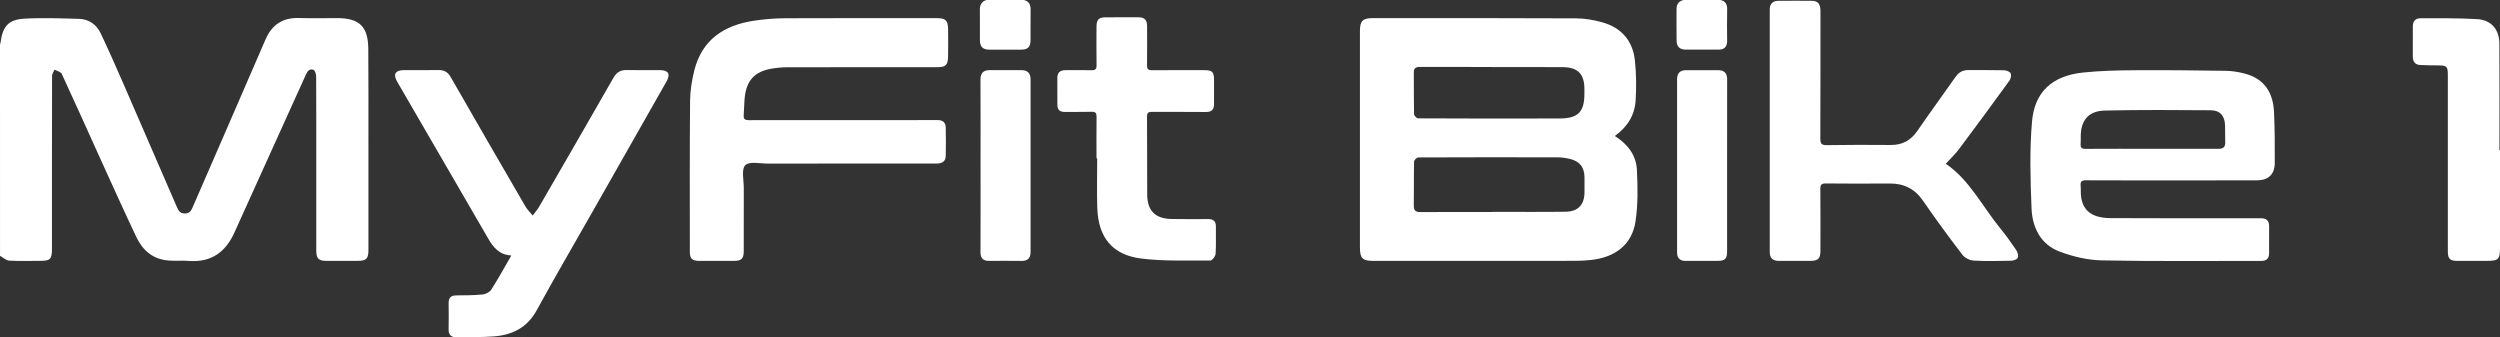 <?xml version="1.0" encoding="UTF-8"?> <svg xmlns="http://www.w3.org/2000/svg" id="_Слой_2" data-name="Слой 2" viewBox="0 0 1651.63 222.84"><rect x="0" y="0" width="1651.63" height="222.84" fill="#333333" stroke="none"/><defs><style> .cls-1 { fill: #fff; stroke-width: 0px; } </style></defs><g id="_Слой_1-2" data-name="Слой 1"><g><path class="cls-1" d="M0,29.49c.11-.42.27-.84.33-1.27,1.44-10.8,5.14-15.28,15.78-15.89,11.99-.69,24.06-.19,36.09.13,6.63.18,11.59,3.78,14.37,9.66,5.25,11.1,10.21,22.34,15.12,33.59,11.79,27.02,23.5,54.09,35.21,81.15,1.04,2.4,2.1,4.18,5.26,4.18,3.21,0,4.17-1.93,5.19-4.28,16.01-36.87,32.1-73.7,48.02-110.6,4.32-10.02,11.59-14.66,22.5-14.26,8.25.3,16.53.05,24.8.06,14.79.03,20.51,5.51,20.64,20.37.17,19.83.08,39.67.09,59.5,0,24.48,0,48.97,0,73.45,0,5.59-1.46,7.05-7,7.05-6.95,0-13.89.01-20.84,0-5.03,0-6.6-1.54-6.61-6.63-.03-17.11-.01-34.23-.01-51.34,0-21.24.04-42.47-.07-63.71,0-1.55-.67-4.02-1.7-4.46-2.49-1.05-3.97.64-5.07,3.09-15.69,34.8-31.55,69.53-47.23,104.33-5.93,13.17-15.55,19.91-30.32,18.76-4.37-.34-8.8.08-13.18-.25-10.24-.77-17.1-6.65-21.3-15.51-8.26-17.45-16.2-35.05-24.19-52.62-8.36-18.37-16.55-36.82-25.05-55.13-.65-1.39-3.16-1.93-4.8-2.86-.57,1.37-1.63,2.74-1.64,4.11-.09,38.09-.07,76.17-.07,114.26,0,6.9-1.06,7.96-7.92,7.96-6.77,0-13.56.25-20.3-.15-2.09-.13-4.06-2.05-6.09-3.15C0,122.52,0,76.01,0,29.49Z"></path><path class="cls-1" d="M1136.61,0c3.3.72,4.5,2.81,4.44,6.11-.13,6.93-.09,13.86-.02,20.79.04,3.91-1.72,5.9-5.69,5.89-7.21-.02-14.42-.02-21.63,0-3.88.01-5.99-1.94-6.05-5.74-.12-7.1-.06-14.21-.03-21.32.01-3.15,1.63-5.07,4.72-5.74h24.27Z"></path><path class="cls-1" d="M676.48,0c3.27.82,4.43,3.03,4.39,6.25-.08,6.76,0,13.51-.04,20.27-.03,4.53-1.75,6.25-6.22,6.27-6.95.04-13.89.04-20.84,0-4.58-.02-6.36-1.81-6.39-6.42-.04-6.58.06-13.16-.04-19.74-.05-3.28,1.03-5.63,4.34-6.62h24.8Z"></path><path class="cls-1" d="M1066.82,89.85c8.49,5.32,14.12,12.67,14.6,22.29.57,11.4.77,23.05-.94,34.27-2.3,15.11-13.32,23.66-29.56,25.36-3.49.37-7.01.55-10.52.55-44.4.04-88.8.02-133.2.02-6.99,0-8.76-1.75-8.76-8.68,0-47.73,0-95.46,0-143.19,0-6.61,1.86-8.5,8.42-8.5,44.84,0,89.68-.06,134.52.16,5.64.03,11.41,1.05,16.87,2.53,12.75,3.46,20.38,12.11,21.83,25.16.97,8.76,1.02,17.71.5,26.52-.58,9.75-5.47,17.6-13.77,23.51ZM985.95,140.06s0-.07,0-.11c16.09,0,32.18.15,48.27-.06,8.43-.11,12.55-4.65,12.59-12.97.02-3.25.03-6.49,0-9.74-.07-6.6-3.08-10.58-9.48-12.14-2.63-.64-5.38-1.08-8.07-1.09-30.77-.08-61.55-.08-92.32.06-.96,0-2.71,1.77-2.73,2.75-.21,9.65-.02,19.3-.19,28.95-.06,3.36,1.15,4.43,4.45,4.4,15.82-.12,31.65-.05,47.48-.05ZM985.97,44.33v-.08c-16,0-31.99.03-47.99-.03-2.75-.01-3.99.89-3.95,3.81.12,9.12-.04,18.24.16,27.36.02.99,1.74,2.79,2.68,2.8,31.2.15,62.4.19,93.6.08,12.17-.05,16.28-4.38,16.28-16.39,0-1.05,0-2.11,0-3.16-.05-9.77-4.28-14.25-14.11-14.35-15.55-.15-31.11-.04-46.67-.04Z"></path><path class="cls-1" d="M1434.47,119.16c-18.82,0-37.63.05-56.45-.05-2.66-.01-3.68.79-3.45,3.45.24,2.7-.05,5.48.4,8.13,1.51,8.96,7.63,13.34,19.43,13.41,28.22.16,56.45.08,84.67.1,4.92,0,9.85.04,14.77,0,3.49-.03,5.24,1.66,5.26,5.1.03,6.05.05,12.11-.02,18.16-.03,3.3-1.72,4.91-5.13,4.91-35.08-.05-70.17.35-105.24-.34-9.44-.18-19.24-2.5-28.11-5.85-12.48-4.71-17.94-15.93-18.45-28.45-.79-19.06-1.32-38.29.29-57.26,1.69-19.91,13.48-30.4,33.64-32.54,11.5-1.22,23.13-1.44,34.71-1.53,19.95-.14,39.91.09,59.86.39,4.08.06,8.25.76,12.21,1.79,12.3,3.17,18.85,11.61,19.49,25.53.51,11.12.53,22.27.49,33.4-.03,7.71-4.18,11.62-11.93,11.64-18.82.05-37.63.02-56.45.02ZM1421.82,98.29c14.6,0,29.19-.03,43.79.03,3.05.01,4.61-1.09,4.49-4.32-.14-3.77.02-7.55-.12-11.32-.22-6.12-3.28-9.79-9.4-9.84-23.28-.18-46.57-.33-69.85.19-9.73.21-14.62,5.01-15.83,13.22-.43,2.93-.13,5.96-.33,8.93-.17,2.42.77,3.18,3.19,3.16,14.68-.09,29.37-.05,44.05-.05Z"></path><path class="cls-1" d="M556.82,108.05c-16.44,0-32.89-.04-49.33.03-5.23.02-12.47-1.64-15.13,1.06-2.69,2.74-.96,9.91-.98,15.15-.06,13.78-.01,27.55-.02,41.33,0,5.34-1.38,6.73-6.68,6.73-7.56,0-15.12.02-22.69,0-4.74-.01-6.25-1.47-6.25-6.07,0-33.17-.14-66.34.16-99.51.06-6.77,1.16-13.67,2.8-20.25,5.08-20.34,19.69-29.87,39.38-32.84,6.92-1.05,13.98-1.59,20.99-1.62,33.24-.16,66.48-.07,99.72-.07,5.99,0,7.51,1.44,7.57,7.4.06,6.05.09,12.11-.02,18.16-.1,5.4-1.67,6.84-7.03,6.84-32.89,0-65.77-.02-98.66.04-3.59,0-7.21.29-10.75.89-11.25,1.93-16.63,7.63-17.88,18.9-.43,3.91-.35,7.88-.69,11.8-.24,2.74.89,3.38,3.48,3.37,40.54-.07,81.07-.05,121.61-.05,1.06,0,2.11.02,3.17,0,3.34-.03,5.16,1.69,5.22,4.94.11,6.23.13,12.46,0,18.69-.09,3.94-2.67,5.1-6.25,5.09-20.58-.04-41.15-.02-61.73-.02Z"></path><path class="cls-1" d="M1285.48,108.17c15.74,10.73,24.15,28.19,36.02,42.72,3.77,4.62,7.26,9.49,10.6,14.43.9,1.34,1.48,3.65.93,4.97-.46,1.09-2.81,1.93-4.34,1.96-8.26.19-16.54.39-24.78-.09-2.58-.15-5.86-1.79-7.42-3.82-8.95-11.72-17.72-23.59-26.07-35.74-5.46-7.94-12.65-11.44-22.07-11.37-14.07.11-28.13.1-42.2-.03-2.85-.03-3.56.92-3.53,3.62.12,13.6.06,27.2.05,40.8,0,5.25-1.49,6.71-6.76,6.72-6.95.01-13.89,0-20.84,0-3.88,0-5.88-1.85-5.88-5.78,0-53.43,0-106.87,0-160.3,0-3.83,2.02-5.68,5.7-5.72,7.38-.07,14.77-.04,22.15-.01,4.58.02,5.65,2.91,5.65,6.84-.03,28.08.04,56.15-.09,84.23-.02,3.36.89,4.34,4.28,4.29,14.06-.21,28.13-.25,42.2-.1,7.74.08,13.33-3.05,17.69-9.4,8.24-12.02,16.87-23.76,25.24-35.7,2.12-3.02,4.78-4.43,8.43-4.39,7.82.07,15.65-.08,23.47.12,1.54.04,3.78.84,4.38,1.98.62,1.18.18,3.59-.7,4.8-11.03,15.21-22.15,30.34-33.42,45.38-2.56,3.42-5.74,6.37-8.68,9.59Z"></path><path class="cls-1" d="M337.82,168.79c-8.14-.46-11.98-5.48-15.37-11.33-19.95-34.5-40-68.95-60.01-103.42-2.89-4.97-1.34-7.68,4.41-7.71,7.65-.03,15.3.06,22.95-.04,3.62-.05,6.03,1.28,7.89,4.52,16.38,28.56,32.86,57.06,49.4,85.52,1.28,2.21,3.21,4.04,4.84,6.05,1.46-1.98,3.12-3.84,4.34-5.95,16.41-28.34,32.81-56.68,49.05-85.12,2.12-3.71,4.8-5.15,8.94-5.04,7.21.18,14.42.03,21.63.06,5.69.02,7.26,2.54,4.46,7.48-16.53,29.18-33.13,58.32-49.7,87.47-12.06,21.22-24.37,42.3-36.08,63.71-6.26,11.45-16.05,16.33-28.29,17.26-8.14.62-16.33.43-24.5.59-3.68.07-5.5-1.57-5.41-5.42.14-5.7.1-11.41.01-17.11-.06-3.54,1.5-5.12,5.06-5.15,5.79-.05,11.61-.04,17.36-.6,2.04-.2,4.7-1.52,5.75-3.17,4.57-7.15,8.65-14.62,13.26-22.59Z"></path><path class="cls-1" d="M724.4,104.57c0-9.12-.07-18.25.05-27.37.03-2.47-.64-3.42-3.26-3.34-5.97.17-11.96,0-17.93.07-3.23.03-4.69-1.57-4.7-4.66-.02-5.88.04-11.76-.03-17.63-.04-3.67,1.81-5.28,5.34-5.28,5.8,0,11.61-.1,17.41.03,2.45.05,3.19-.86,3.16-3.23-.1-8.51-.06-17.02-.03-25.53.02-4.67,1.53-6.18,6.13-6.19,7.21-.02,14.42.05,21.63-.02,3.9-.04,5.65,1.88,5.66,5.62.01,8.69.09,17.37-.04,26.06-.04,2.57.87,3.32,3.36,3.3,11.52-.1,23.03-.05,34.55-.04,5.19,0,6.33,1.14,6.37,6.37.04,5.35.01,10.7-.01,16.06-.02,3.48-1.47,5.24-5.3,5.2-11.87-.15-23.74,0-35.6-.1-2.47-.02-3.39.61-3.37,3.23.12,17.11.02,34.22.12,51.33.07,10.89,5.33,16.08,16.3,16.24,8,.12,16,.1,24,.05,3.53-.02,5.14,1.52,5.08,5.09-.1,5.96.22,11.95-.2,17.89-.11,1.61-2.26,4.41-3.46,4.41-15.27-.11-30.69.56-45.77-1.34-19.02-2.39-28.26-13.99-28.92-33.31-.37-10.95-.07-21.91-.07-32.87-.16,0-.32,0-.48,0Z"></path><path class="cls-1" d="M1651.63,99.28c0,21.14,0,42.29,0,63.43,0,8.91-.72,9.64-9.48,9.64-6.24,0-12.48.01-18.73,0-4.86-.01-6.25-1.41-6.25-6.3,0-38.78,0-77.56,0-116.34,0-5.91-.59-6.47-6.46-6.51-3.95-.03-7.91-.06-11.85-.26-3.34-.17-4.81-2.26-4.83-5.42-.04-6.76-.05-13.51.01-20.27.03-3.1,1.73-5.18,4.82-5.17,12.56.02,25.15-.19,37.67.56,9.33.56,14.63,6.81,14.68,16.13.14,23.5.04,47.01.04,70.52.12,0,.25,0,.37,0Z"></path><path class="cls-1" d="M647.8,109.26c0-18.87.07-37.73-.05-56.6-.03-4.4,1.89-6.32,6.11-6.33,6.95,0,13.89,0,20.84,0,4.1,0,6.15,1.96,6.15,6.13-.02,38-.01,75.99,0,113.99,0,3.98-1.8,5.98-5.95,5.92-7.12-.1-14.24-.06-21.37-.02-3.89.02-5.78-1.61-5.76-5.7.09-19.13.04-38.26.04-57.39Z"></path><path class="cls-1" d="M1141.01,109.58c0,18.78,0,37.55,0,56.33,0,5.1-1.3,6.42-6.36,6.43-6.95.01-13.89-.04-20.84.02-3.92.03-5.86-1.68-5.85-5.68.03-38.08.03-76.16,0-114.24,0-4.05,1.89-6.06,5.88-6.08,7.12-.04,14.24-.04,21.36,0,4,.02,5.85,2.05,5.84,6.11-.06,19.04-.03,38.08-.03,57.12Z"></path></g></g></svg> 